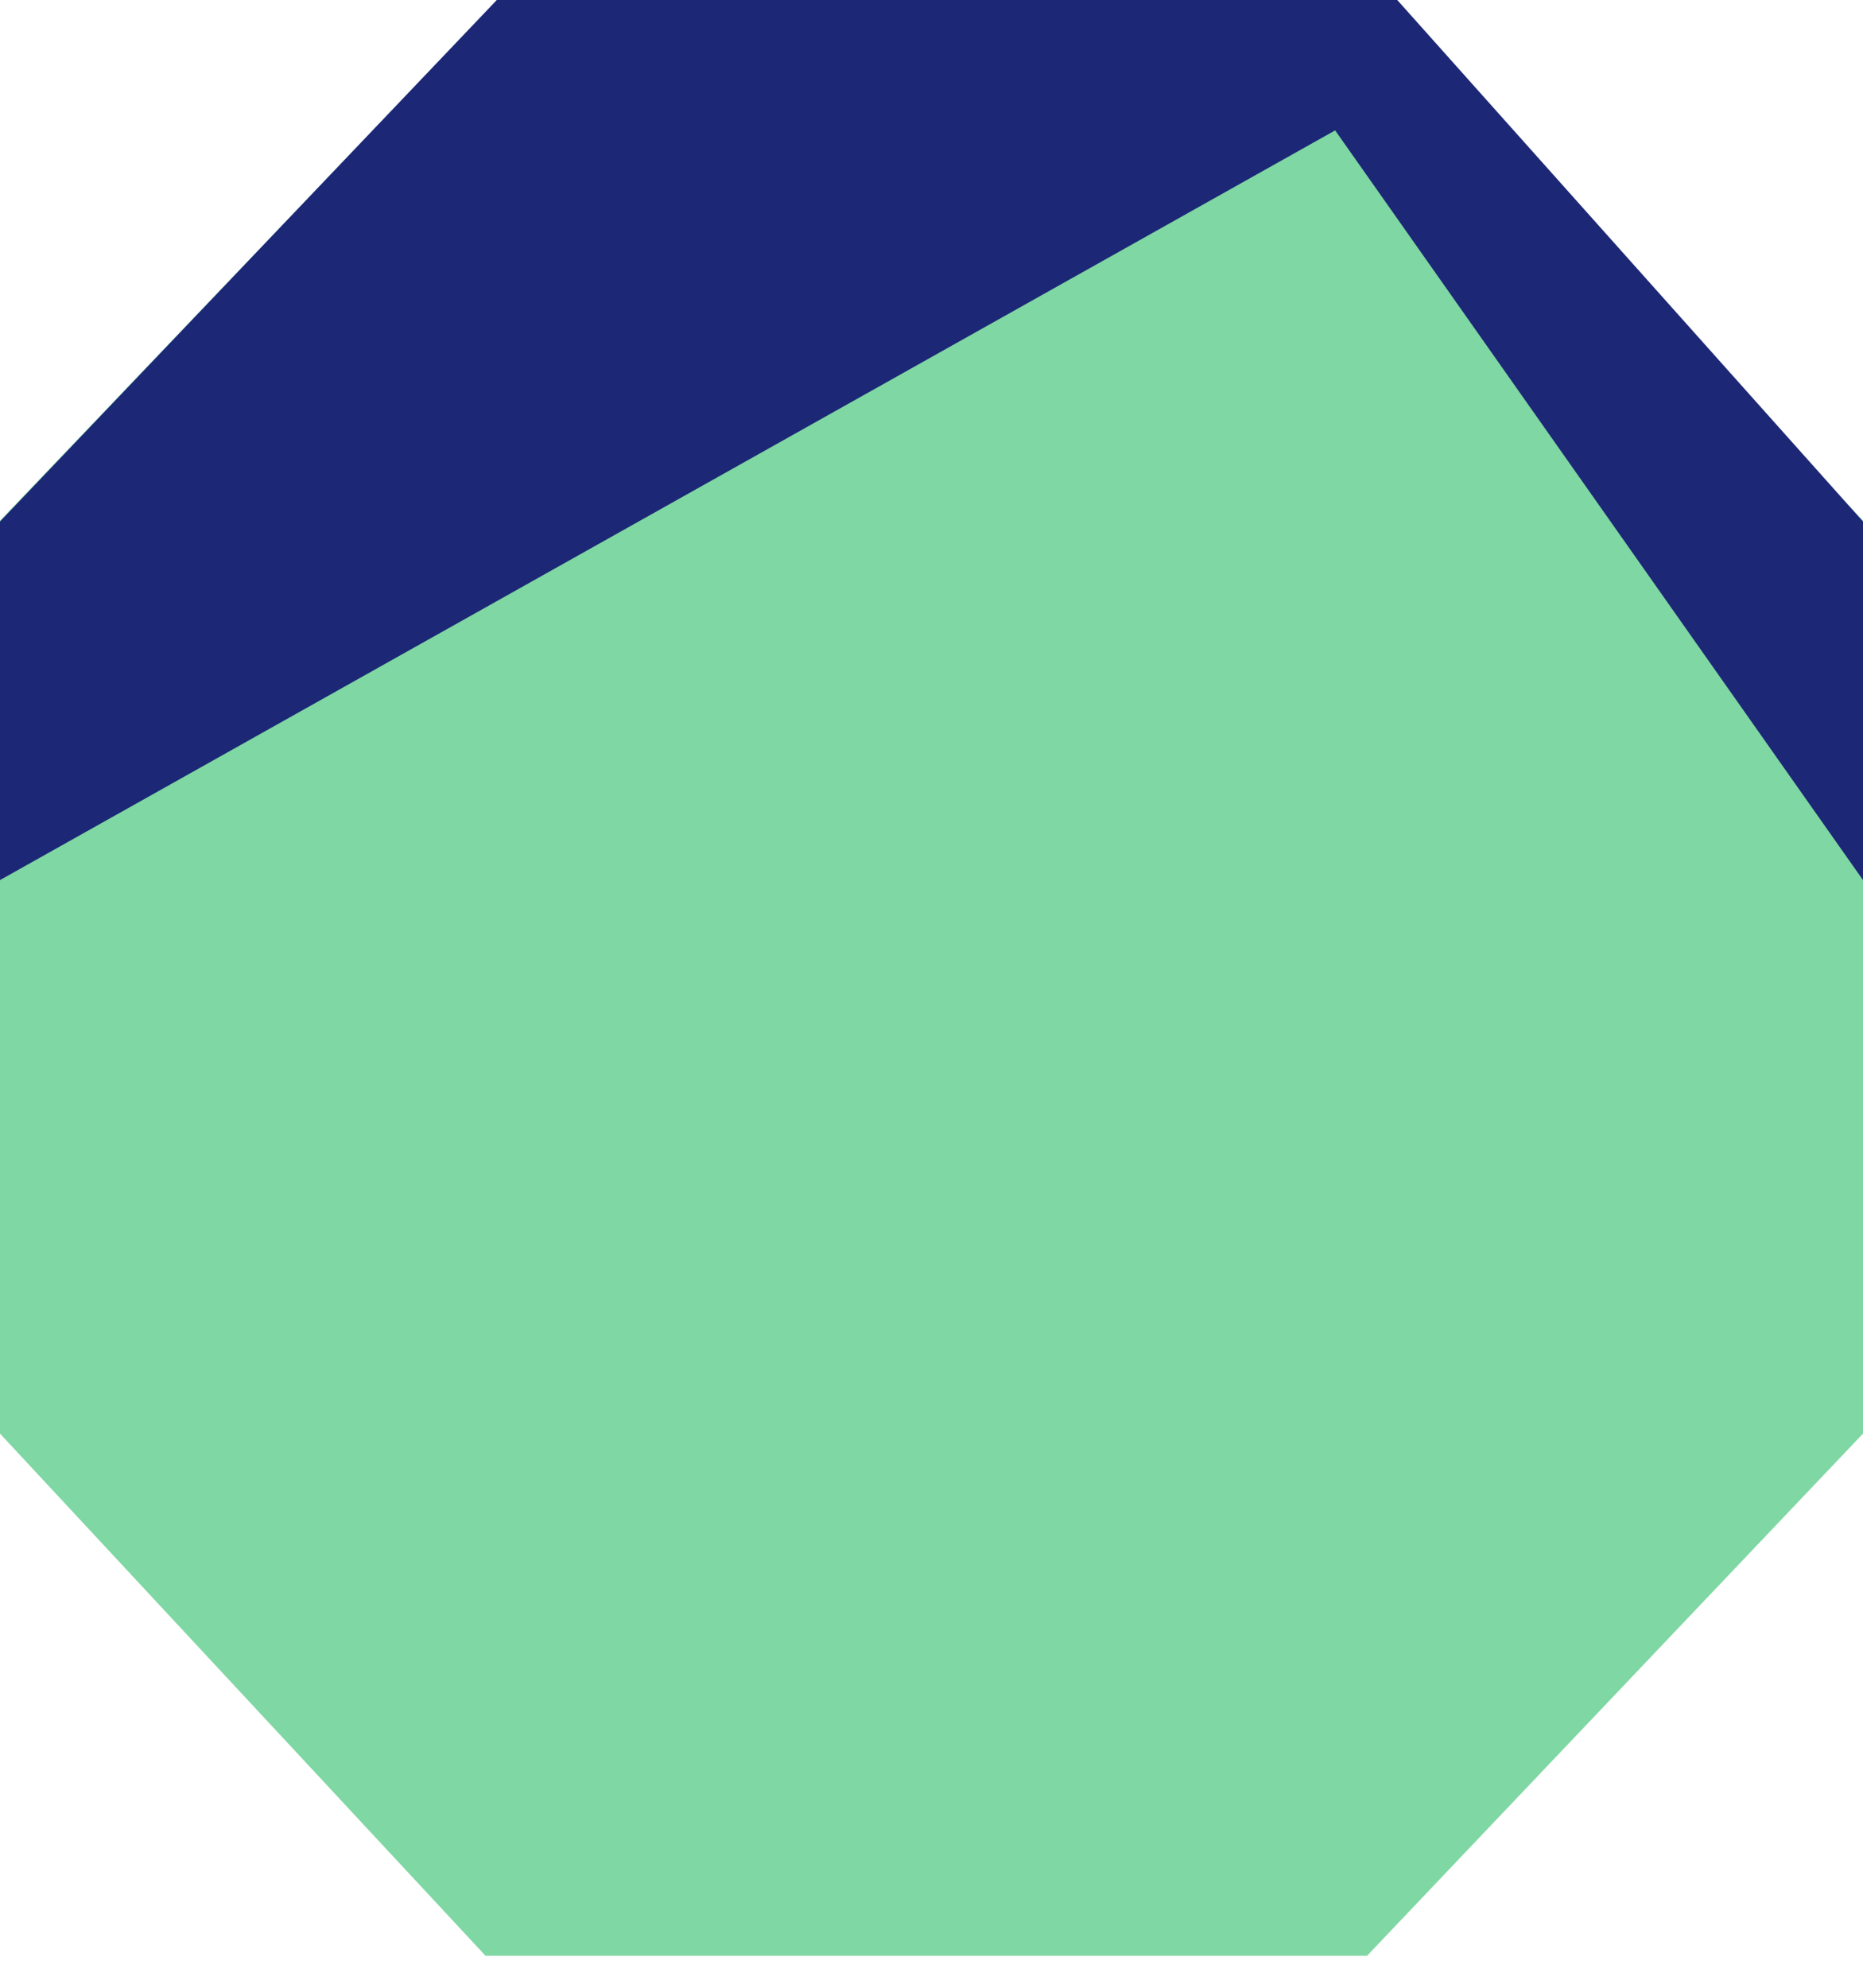 <svg width="30" height="32" viewBox="0 0 30 32" fill="none" xmlns="http://www.w3.org/2000/svg">
<path d="M22.014 31.485H7.818L0 23.079V8.381L8.01 0H22.014L30 8.381V23.079L22.014 31.485Z" fill="#7FD7A3"/>
<path d="M0 8.396V14.168L21.5 2.099L30 14.168V8.396L22.5 0H8L0 8.396Z" fill="#1C2776"/>
</svg>
